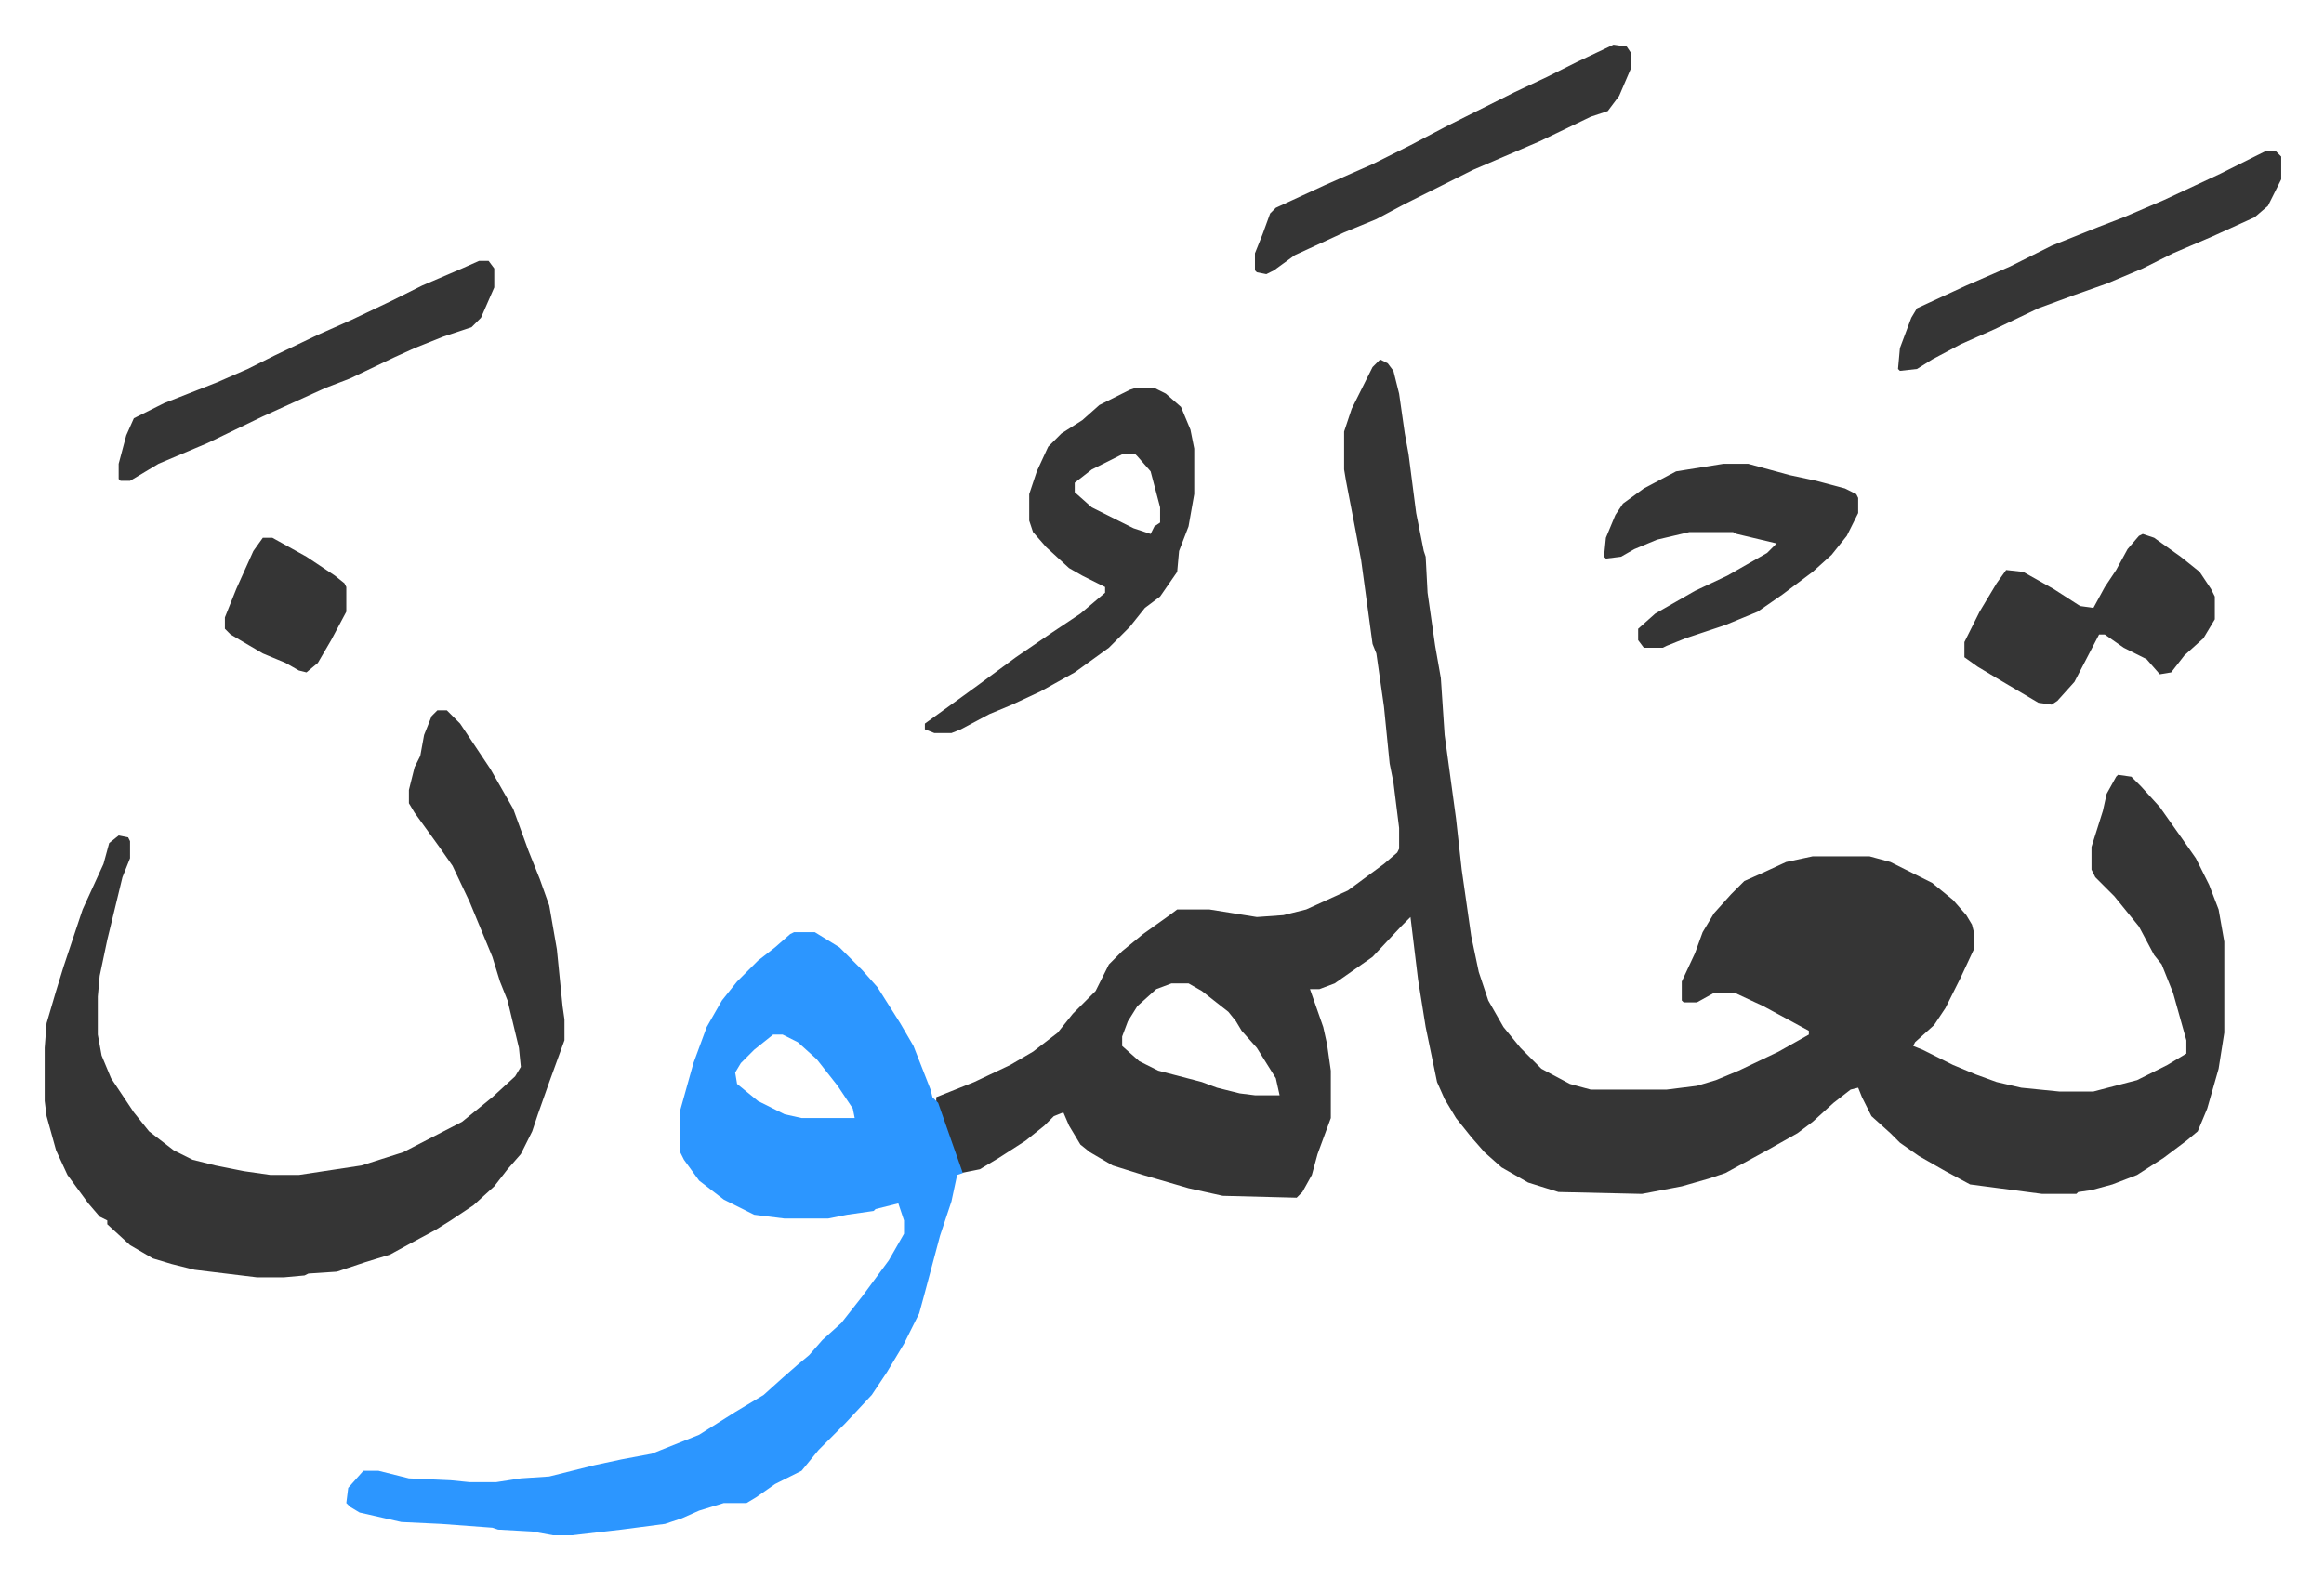 <svg xmlns="http://www.w3.org/2000/svg" role="img" viewBox="-23.56 344.44 1225.12 832.12"><path fill="#353535" id="rule_normal" d="M704 534l4 2 3 4 3 12 3 21 2 11 4 31 4 20 1 3 1 19 4 28 3 17 2 30 6 44 3 27 5 35 4 19 5 15 8 14 9 11 11 11 15 8 11 3h40l16-2 10-3 12-5 21-10 16-9v-2l-24-13-15-7h-11l-9 5h-7l-1-1v-10l7-15 4-11 6-10 9-10 7-7 9-4 13-6 14-3h30l11 3 12 6 10 5 11 9 7 8 3 5 1 4v9l-7 15-8 16-6 9-10 9-1 2 5 2 16 8 12 5 11 4 13 3 20 2h18l23-6 16-8 10-6v-7l-7-25-6-15-4-5-8-15-13-16-10-10-2-4v-12l6-19 2-9 5-9 1-1 7 1 5 5 10 11 12 17 7 10 7 14 5 13 3 17v48l-3 19-6 21-5 12-6 5-12 9-14 9-13 5-11 3-7 1-1 1h-18l-38-5-13-7-14-8-10-7-5-5-10-9-5-10-2-5-4 1-9 7-11 10-8 6-16 9-22 12-9 3-14 4-21 4-44-1-16-5-14-8-9-8-7-8-8-10-6-10-4-9-6-29-4-25-4-33-5 5-15 16-10 7-10 7-8 3h-5l7 20 2 9 2 14v25l-7 19-3 11-5 9-3 3-39-1-18-4-24-7-16-5-12-7-5-4-6-10-3-7-5 2-5 5-10 8-14 9-10 6-10 2-7-20-6-17v-3l20-8 19-9 12-7 13-10 8-10 12-12 7-14 7-7 11-9 14-10 4-3h17l25 4 14-1 12-3 22-10 19-14 7-6 1-2v-11l-3-24-2-10-3-30-4-28-2-5-6-44-3-16-5-26-1-6v-20l4-12 5-10 6-12zM594 863l-8 3-10 9-5 8-3 8v5l9 8 10 5 23 6 8 3 12 3 8 1h13l-2-9-10-16-8-9-3-5-4-5-14-11-7-4z"/><path fill="#2c96ff" id="rule_madd_permissible_2_4_6" d="M395 836h11l13 8 7 7 5 5 8 9 12 19 7 12 9 23 1 4 3 3 7 20 6 17-3 1-3 14-6 18-8 30-3 11-8 16-9 15-8 12-14 15-5 5-9 9-9 11-14 7-10 7-5 3h-12l-13 4-9 4-9 3-23 3-26 3h-10l-11-2-18-1-3-1-27-2-21-1-22-5-5-3-2-2 1-8 8-9h8l16 4 22 1 10 1h14l13-2 15-1 24-6 14-3 16-3 15-6 10-4 19-12 15-9 10-9 8-7 6-5 7-8 10-9 11-14 14-19 8-14v-7l-3-9-12 3-1 1-14 2-10 2h-23l-16-2-16-8-13-10-8-11-2-4v-22l7-25 7-19 8-14 8-10 11-11 9-7 8-7zm-11 54l-10 8-7 7-3 5 1 6 11 9 14 7 9 2h28l-1-5-8-12-11-14-10-9-8-4z"/><path fill="#353535" id="rule_normal" d="M207 719h5l7 7 16 24 12 21 8 22 6 15 5 14 4 23 3 30 1 7v11l-8 22-6 17-3 9-6 12-7 8-7 9-11 10-12 8-8 5-13 7-11 6-13 4-9 3-6 2-15 1-2 1-11 1h-14l-33-4-12-3-10-3-12-7-12-11v-2l-4-2-6-7-11-15-6-13-5-18-1-8v-28l1-13 5-17 4-13 10-30 11-24 3-11 5-4 5 1 1 2v9l-4 10-8 33-4 19-1 11v20l2 11 5 12 12 18 8 10 13 10 10 5 12 3 15 3 14 2h15l33-5 22-7 31-16 16-13 12-11 3-5-1-10-6-25-4-10-4-13-12-29-9-19-7-10-13-18-3-5v-7l3-12 3-6 2-11 4-10zm368-170h10l6 3 8 7 5 12 2 10v24l-3 17-5 13-1 11-9 13-8 6-8 10-11 11-18 13-18 10-15 7-12 5-15 8-5 2h-9l-5-2v-3l18-13 11-8 19-14 19-13 15-10 13-11v-3l-12-6-7-4-12-11-7-8-2-6v-14l4-12 6-13 7-7 11-7 9-8 16-8zm-7 35l-16 8-9 7v5l9 8 22 11 9 3 2-4 3-2v-8l-5-19-7-8-1-1zm317 5h13l22 6 14 3 15 4 6 3 1 2v8l-6 12-8 10-10 9-16 12-13 9-17 7-21 7-10 4-2 1h-10l-3-4v-6l9-8 21-12 17-8 21-12 5-5-21-5-2-1h-23l-17 4-12 5-7 4-8 1-1-1 1-10 5-12 4-6 11-8 17-9zm221 37l6 2 14 10 10 8 6 9 2 4v12l-6 10-10 9-7 9-6 1-7-8-12-6-10-7h-3l-13 25-9 10-3 2-7-1-22-13-10-6-7-5v-8l8-16 9-15 5-7 9 1 16 9 14 9 7 1 6-11 6-9 6-11 6-7zm65-202h5l3 3v12l-7 14-7 6-22 10-21 9-16 8-19 8-17 6-19 7-23 11-18 8-15 8-8 5-9 1-1-1 1-11 6-16 3-5 26-12 23-10 22-11 25-10 13-5 21-9 30-14 16-8zm-344-56l7 1 2 3v9l-6 14-6 8-9 3-27 13-35 15-16 8-20 10-15 8-17 7-26 12-11 8-4 2-5-1-1-1v-9l4-10 4-11 3-3 26-12 25-11 20-10 19-10 20-10 16-8 17-8 16-8zM229 482h5l3 4v10l-7 16-5 5-15 5-15 6-11 5-23 11-13 5-33 15-29 14-26 11-15 9h-5l-1-1v-8l4-15 4-9 16-8 28-11 16-7 14-7 23-11 18-8 21-10 16-8 21-9zM115 628h5l18 10 15 10 5 4 1 2v13l-8 15-7 12-6 5-4-1-7-4-12-5-17-10-3-3v-6l6-15 9-20z"/></svg>
